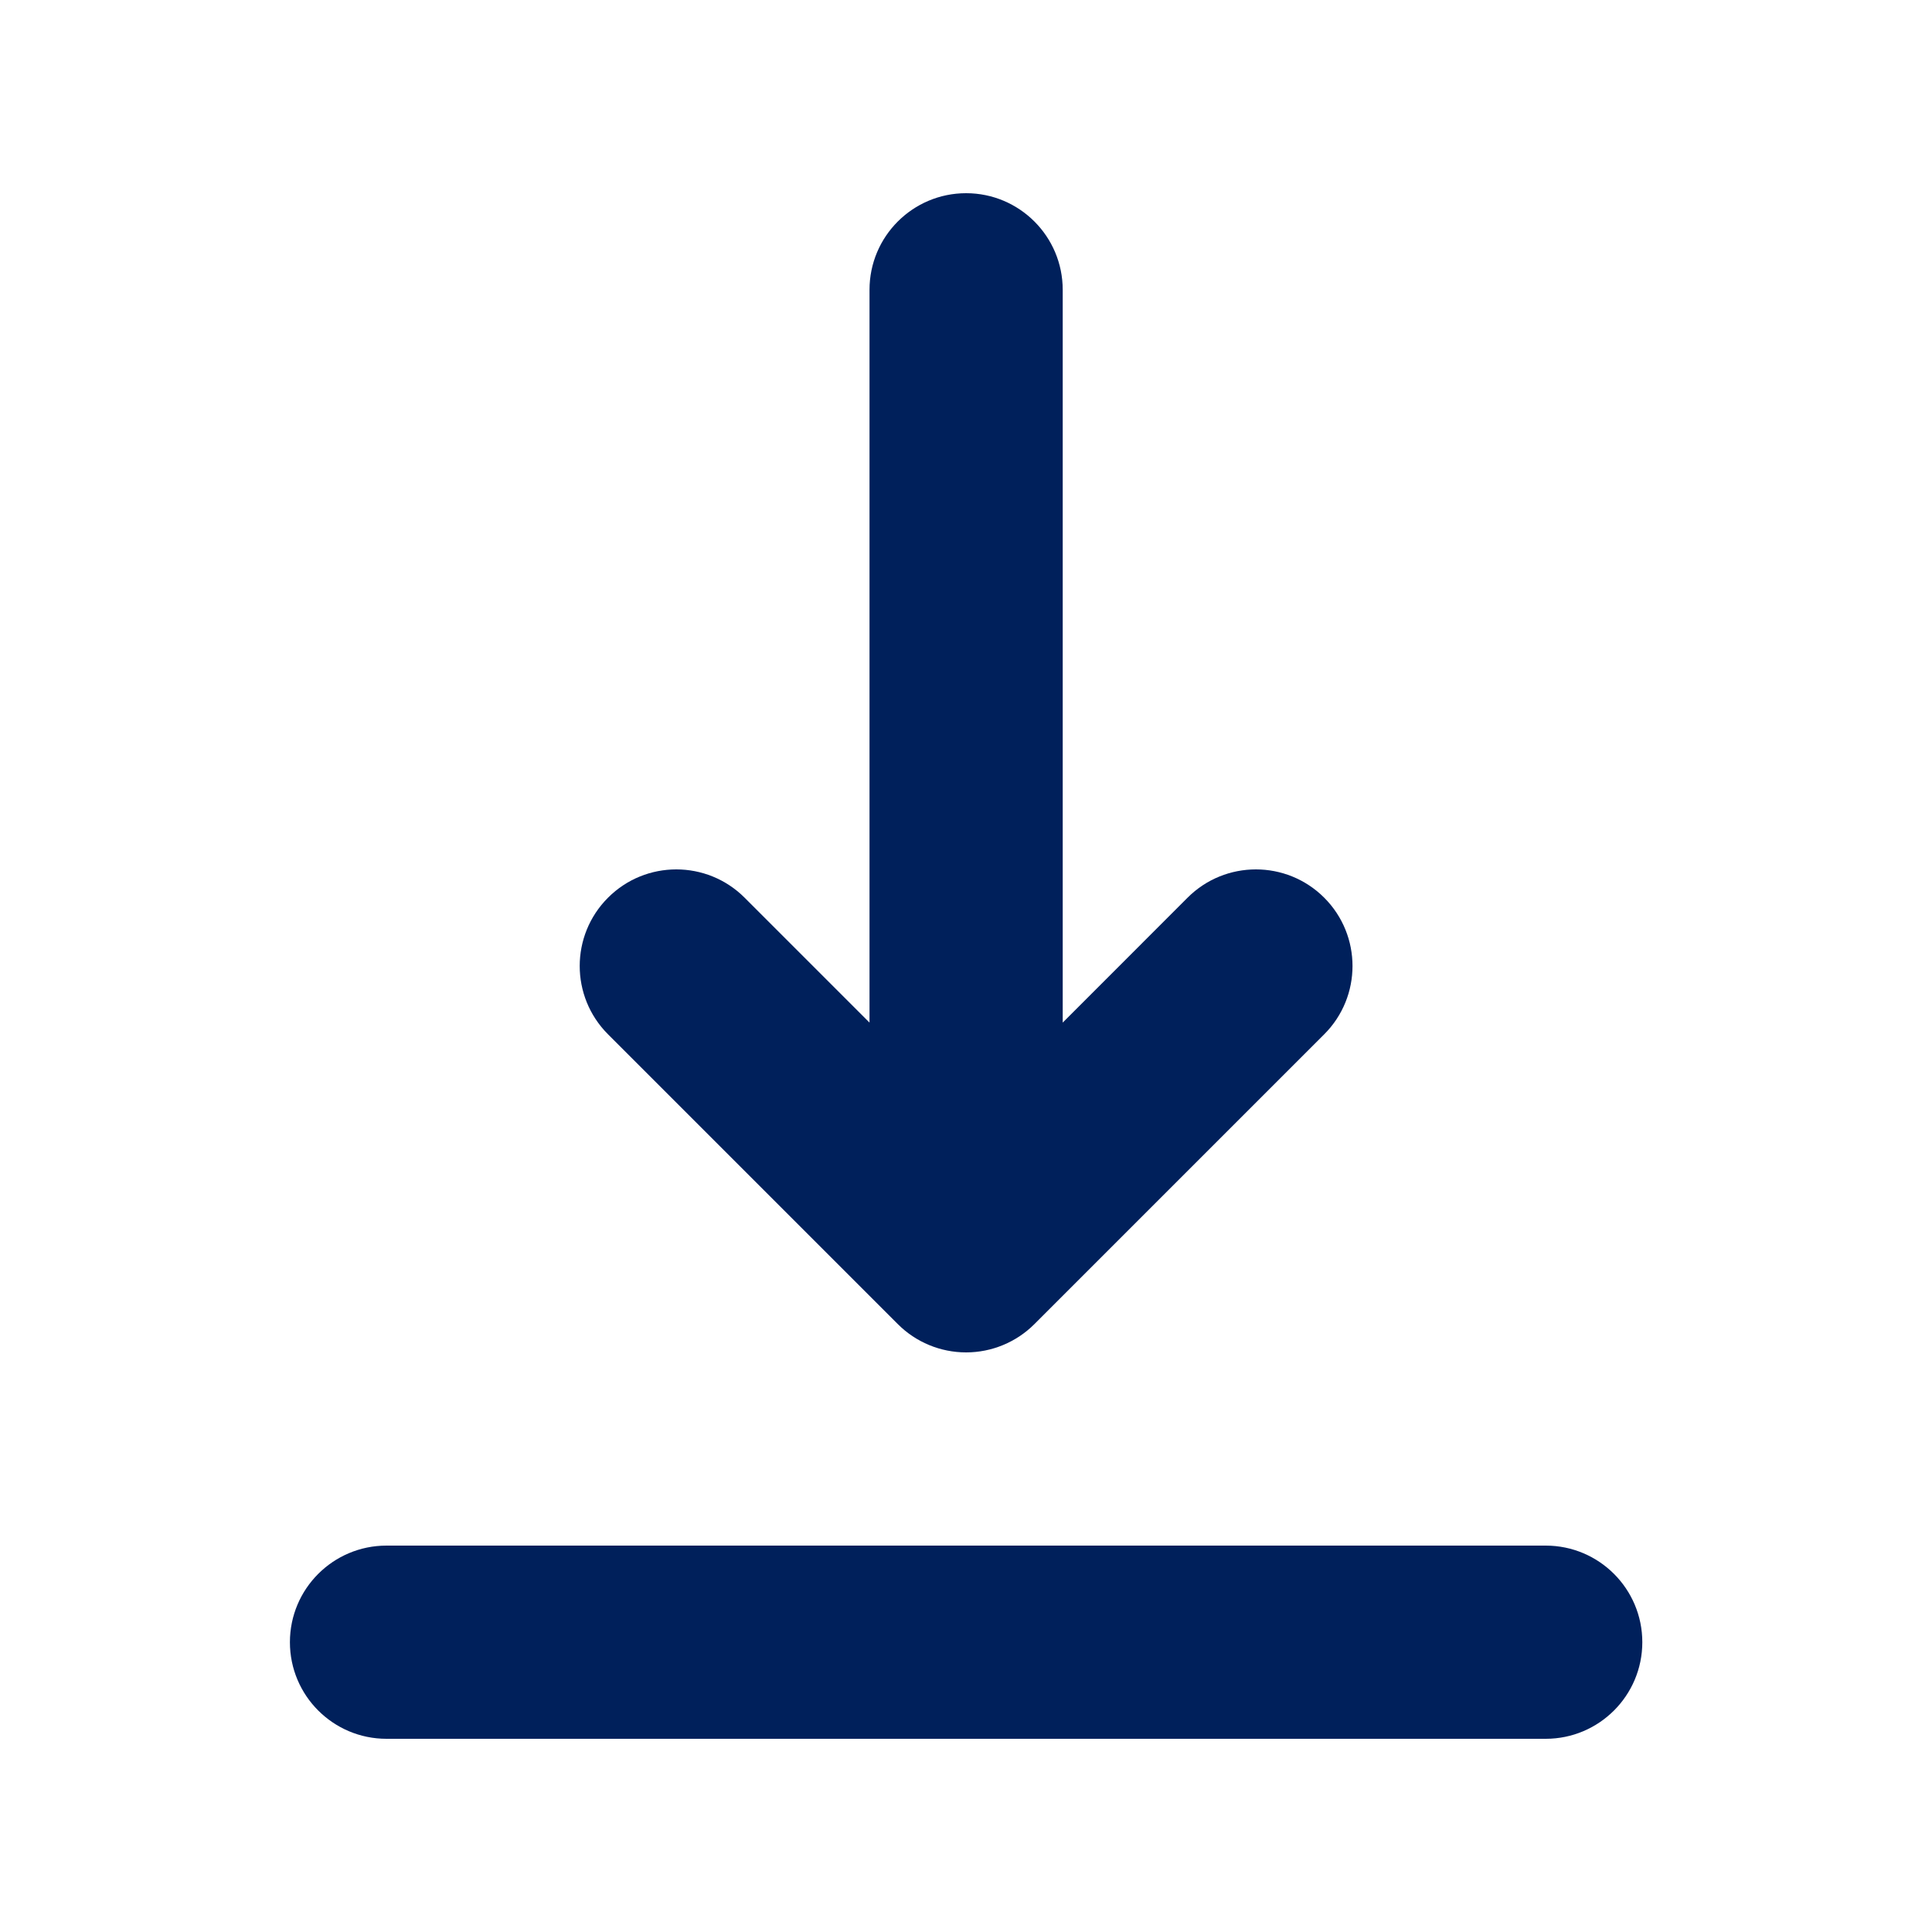 <svg width="34" height="34" viewBox="0 0 34 34" fill="none" xmlns="http://www.w3.org/2000/svg">
<path fill-rule="evenodd" clip-rule="evenodd" d="M5.102 28.9C5.102 27.961 5.863 27.2 6.802 27.2H27.202C28.14 27.2 28.902 27.961 28.902 28.9C28.902 29.839 28.14 30.6 27.202 30.6H6.802C5.863 30.6 5.102 29.839 5.102 28.9ZM10.7 15.798C11.363 15.134 12.44 15.134 13.104 15.798L15.302 17.996L15.302 5.1C15.302 4.161 16.063 3.4 17.002 3.4C17.94 3.4 18.702 4.161 18.702 5.1L18.702 17.996L20.899 15.798C21.563 15.134 22.64 15.134 23.304 15.798C23.968 16.462 23.968 17.538 23.304 18.202L18.204 23.302C17.885 23.621 17.452 23.8 17.002 23.8C16.551 23.8 16.118 23.621 15.8 23.302L10.7 18.202C10.036 17.538 10.036 16.462 10.7 15.798Z" fill="#00205B"/>
</svg>
